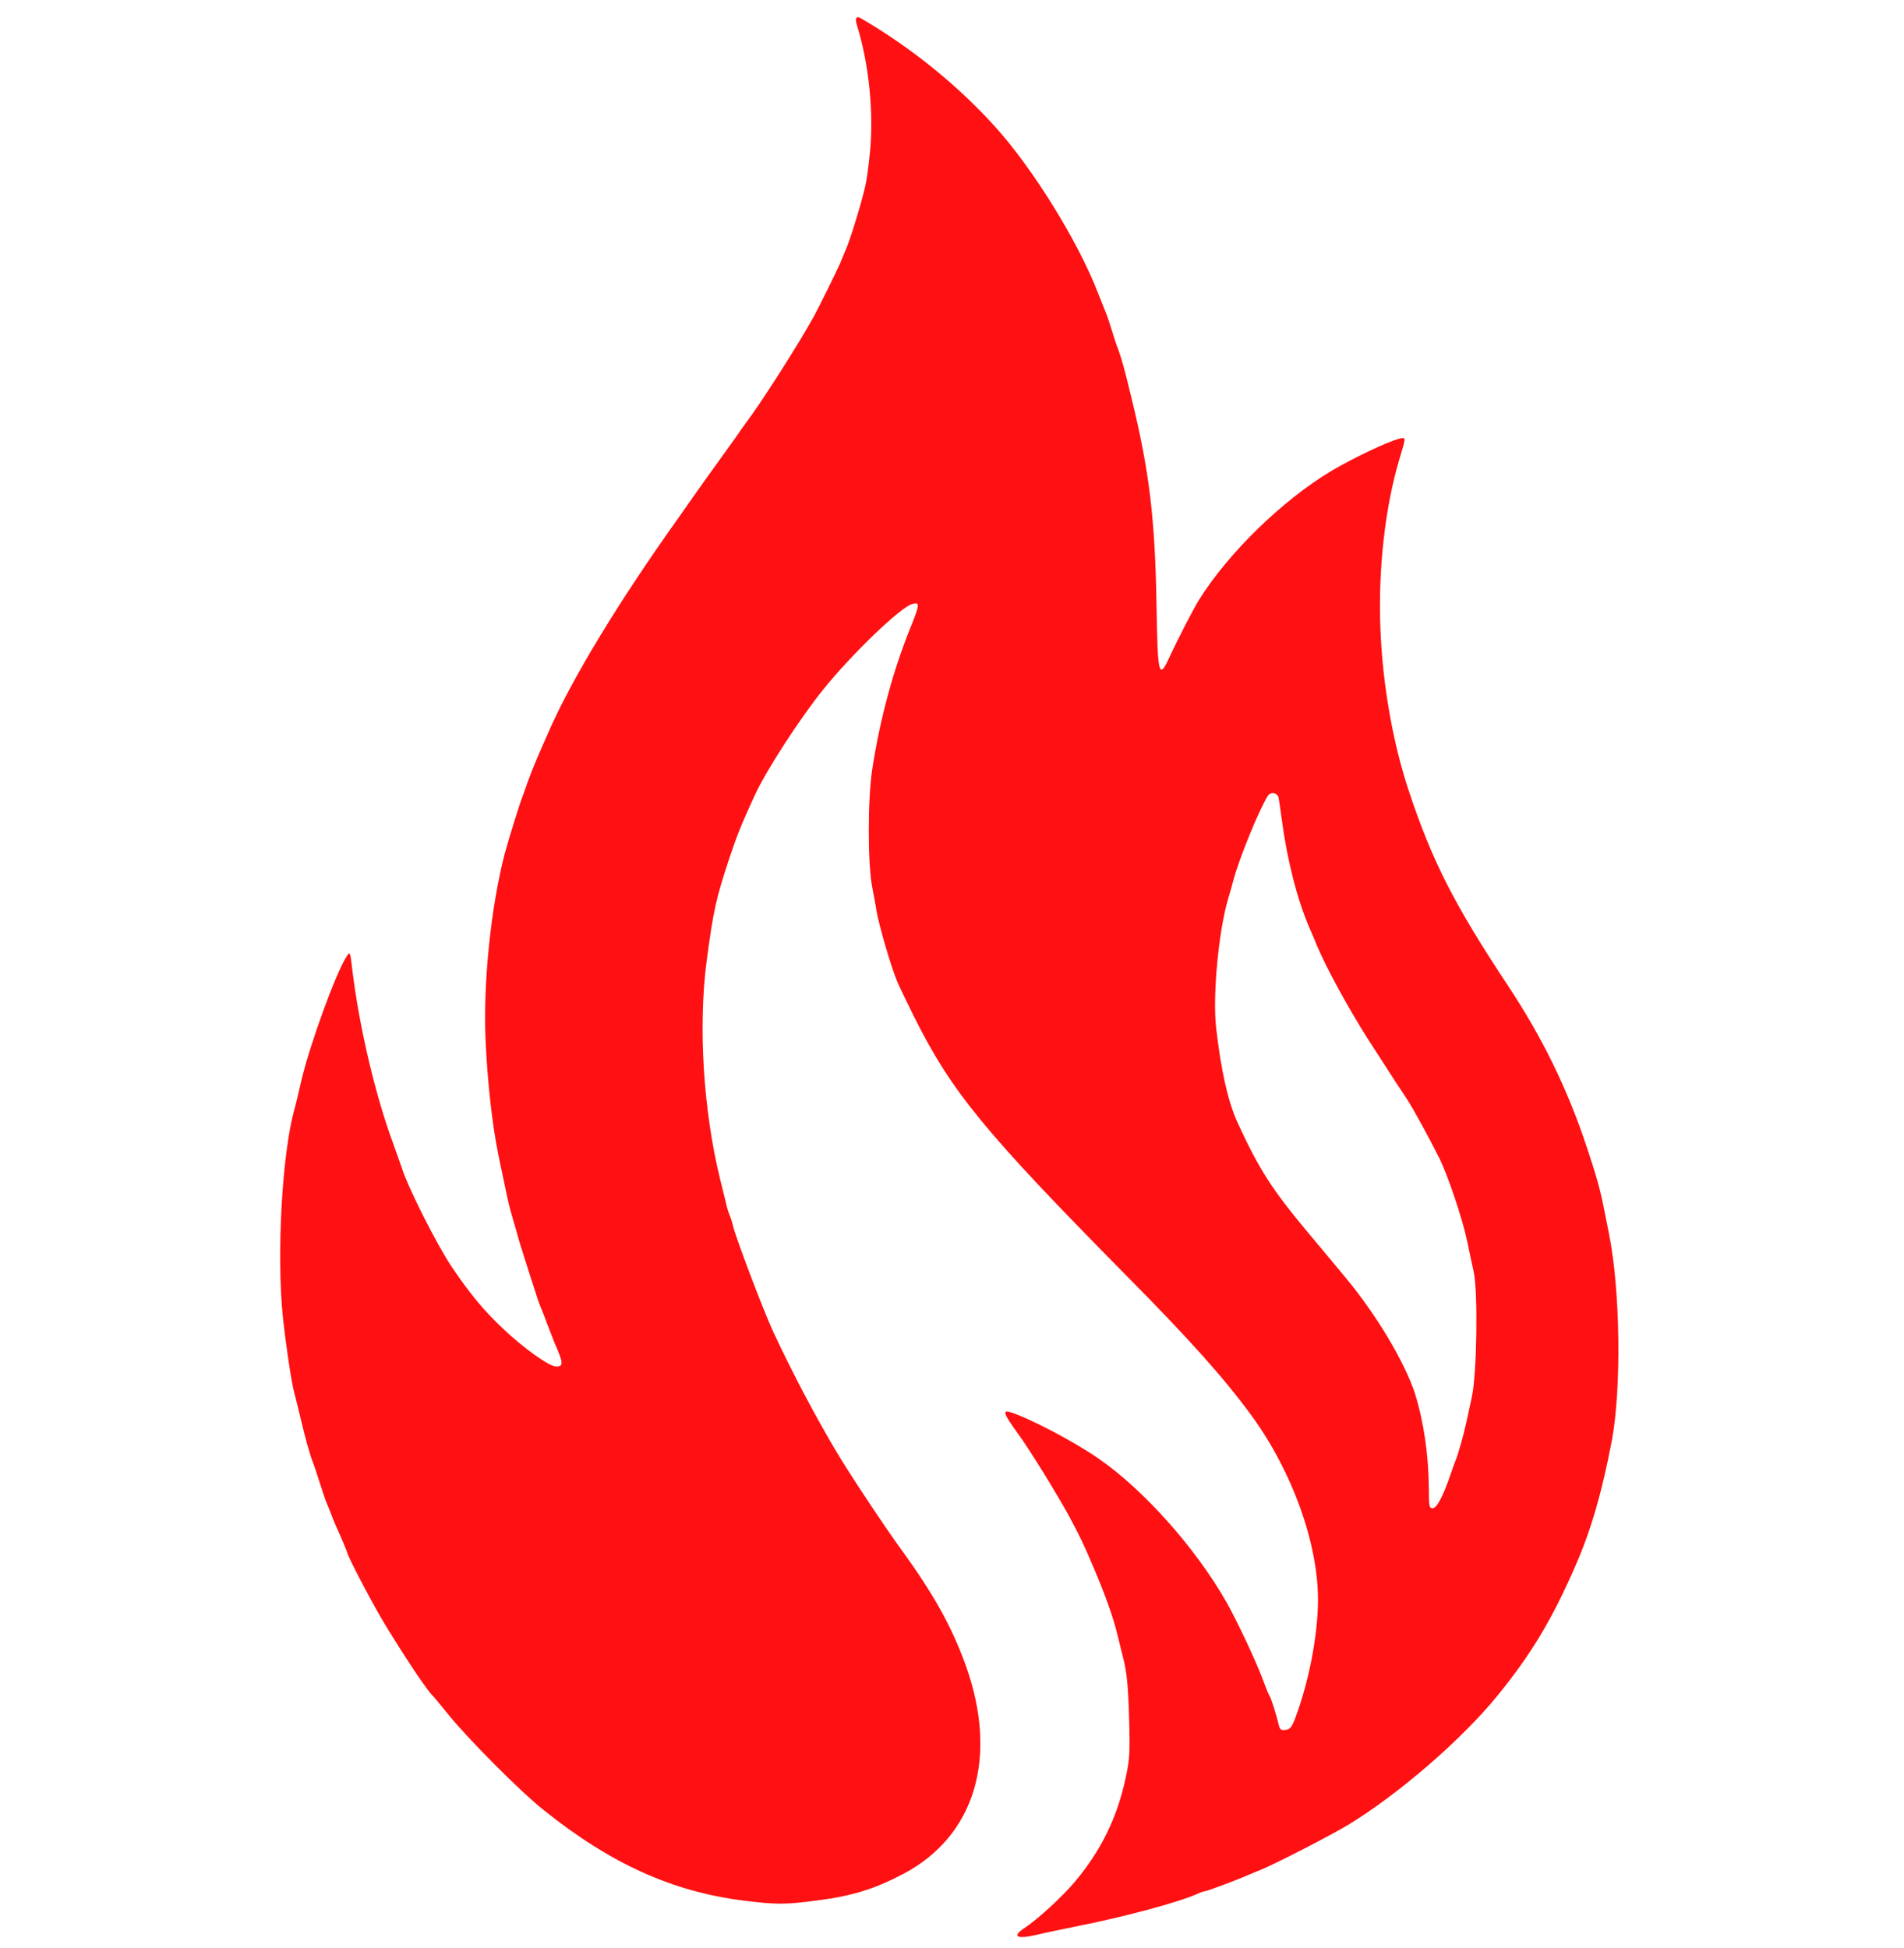  <svg  version="1.0" xmlns="http://www.w3.org/2000/svg"  width="900pt" height="921pt" viewBox="0 0 900 921"  preserveAspectRatio="xMidYMid meet">  <g transform="translate(0,921) scale(0.1,-0.1)" fill="#ff1012" stroke="none"> <path d="M4048 9124 c-4 -3 -2 -20 4 -37 55 -178 79 -411 60 -598 -6 -63 -16 -136 -23 -164 -20 -84 -70 -248 -91 -295 -10 -25 -23 -54 -27 -65 -19 -43 -93 -193 -124 -251 -73 -132 -252 -413 -326 -510 -9 -12 -23 -32 -31 -44 -8 -12 -47 -66 -85 -119 -39 -53 -87 -121 -108 -151 -21 -30 -61 -86 -88 -125 -284 -398 -510 -770 -618 -1020 -12 -27 -26 -59 -31 -70 -27 -61 -49 -116 -65 -160 -9 -27 -21 -59 -25 -70 -15 -38 -68 -210 -85 -273 -65 -254 -101 -604 -90 -872 8 -197 32 -409 60 -545 3 -16 15 -75 27 -130 11 -55 24 -113 29 -130 4 -16 18 -64 30 -105 11 -41 31 -106 44 -145 12 -38 30 -95 40 -125 9 -30 22 -68 29 -85 7 -16 23 -57 35 -90 13 -33 27 -69 31 -80 44 -100 45 -115 8 -115 -31 0 -152 86 -246 175 -95 89 -160 168 -246 295 -70 104 -207 375 -236 467 -5 15 -23 66 -40 113 -84 225 -161 550 -194 820 -11 94 -11 94 -28 68 -50 -76 -174 -417 -214 -588 -13 -58 -28 -121 -34 -140 -57 -211 -83 -681 -53 -975 14 -131 39 -300 53 -355 5 -19 19 -75 31 -125 22 -95 45 -177 59 -210 4 -11 18 -51 30 -90 12 -38 27 -83 34 -100 7 -16 19 -46 26 -65 7 -19 26 -63 42 -98 15 -35 28 -66 28 -68 0 -16 127 -258 185 -352 110 -179 198 -309 224 -332 3 -3 33 -39 66 -80 94 -117 339 -364 454 -456 318 -255 610 -387 948 -429 153 -19 195 -19 346 1 165 21 271 54 408 126 339 180 450 552 293 988 -66 182 -152 336 -304 545 -77 106 -238 348 -302 455 -101 169 -212 379 -302 572 -47 101 -180 451 -191 503 -4 17 -11 39 -16 50 -5 11 -14 40 -19 65 -6 25 -18 72 -26 105 -80 327 -104 724 -64 1030 32 241 44 297 110 495 34 102 55 154 117 289 53 116 212 362 324 501 136 169 368 392 422 405 36 9 35 -2 -9 -111 -81 -200 -143 -427 -180 -664 -23 -142 -23 -453 -1 -565 8 -44 18 -93 20 -110 12 -70 67 -261 100 -340 7 -16 41 -88 77 -160 179 -358 332 -544 1004 -1225 302 -305 465 -488 594 -665 191 -263 312 -600 312 -868 0 -165 -43 -389 -109 -563 -15 -39 -24 -50 -45 -52 -21 -3 -26 2 -32 25 -10 45 -36 127 -44 138 -4 6 -15 33 -25 60 -30 85 -126 290 -177 380 -146 257 -393 534 -607 681 -116 81 -336 195 -418 219 -36 10 -28 -10 40 -104 51 -69 184 -285 238 -384 51 -94 72 -138 116 -242 54 -126 95 -240 113 -315 6 -25 20 -81 31 -125 15 -60 22 -128 26 -271 5 -173 3 -201 -17 -293 -40 -184 -115 -338 -237 -484 -61 -73 -176 -179 -244 -224 -57 -38 -31 -51 59 -30 37 9 123 27 192 41 219 43 477 112 567 152 17 8 35 14 40 14 9 0 148 52 198 74 17 7 46 20 65 27 64 26 318 156 407 209 235 141 543 406 712 615 161 197 261 366 371 620 74 172 122 340 169 585 46 246 40 711 -13 975 -8 39 -19 97 -26 130 -16 82 -35 149 -82 290 -92 274 -208 511 -373 760 -254 384 -357 588 -467 920 -76 230 -123 504 -133 765 -11 279 22 573 90 800 32 107 32 104 -1 96 -56 -14 -223 -94 -324 -154 -230 -139 -483 -385 -622 -607 -27 -44 -101 -186 -143 -278 -47 -101 -53 -75 -58 241 -7 418 -33 641 -119 992 -33 137 -44 177 -63 230 -8 19 -21 60 -30 90 -9 30 -22 69 -29 85 -7 17 -23 57 -36 90 -93 242 -308 590 -489 789 -164 181 -364 346 -579 478 -68 41 -66 41 -74 32z m1996 -3686 c2 -13 9 -59 15 -103 25 -189 72 -375 130 -510 10 -22 26 -60 36 -85 46 -109 150 -299 243 -445 122 -190 157 -243 182 -280 29 -44 103 -179 155 -283 40 -82 106 -278 129 -384 9 -43 23 -111 32 -150 21 -96 15 -487 -9 -593 -8 -38 -20 -92 -26 -120 -12 -56 -38 -149 -51 -180 -4 -11 -16 -42 -25 -70 -35 -101 -64 -155 -83 -155 -16 0 -18 10 -18 93 -1 157 -24 315 -65 447 -47 147 -182 374 -326 547 -37 45 -118 142 -180 216 -172 206 -232 300 -334 522 -45 99 -78 247 -101 451 -16 150 12 452 57 604 9 30 20 69 24 85 28 107 122 336 164 403 14 21 46 14 51 -10z"/> </g> </svg> 